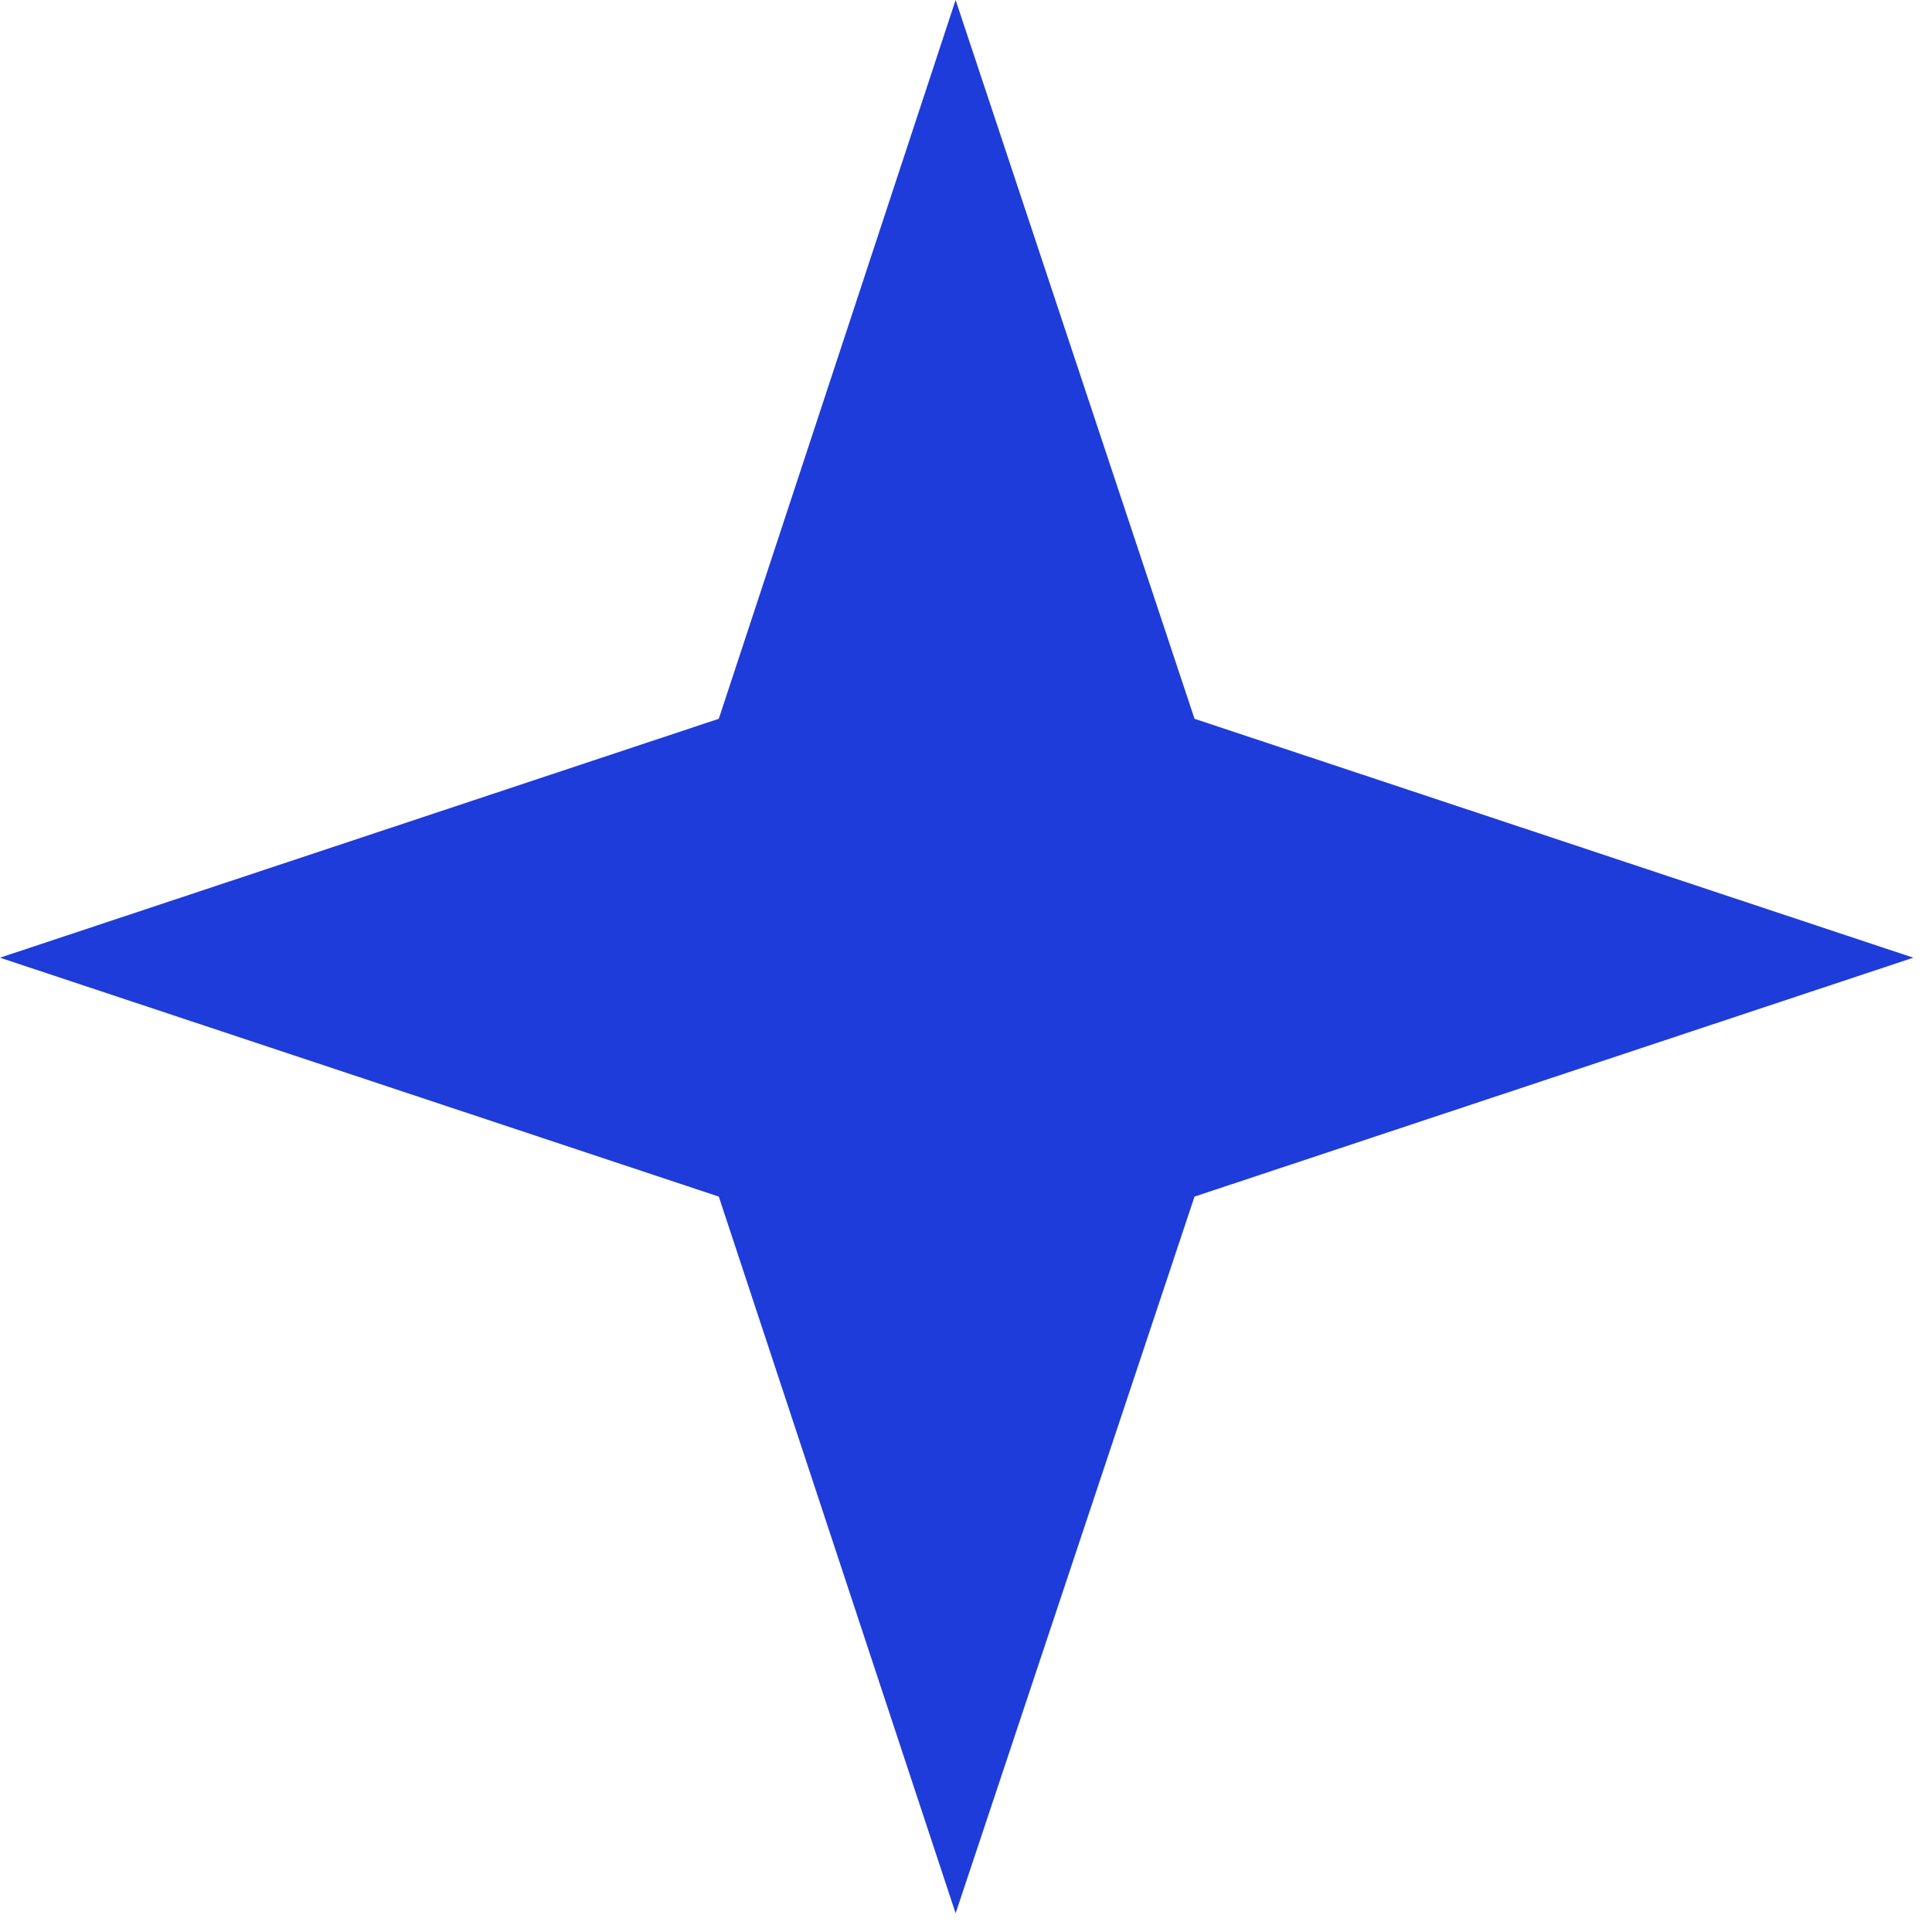 <?xml version="1.0" encoding="UTF-8"?> <svg xmlns="http://www.w3.org/2000/svg" width="93" height="93" viewBox="0 0 93 93" fill="none"><path d="M57.5 34.6L92.1 46.1L57.5 57.6L46 92.1L34.6 57.6L0 46.1L34.6 34.6L46 0L57.5 34.6Z" fill="#1E3CD9"></path></svg> 